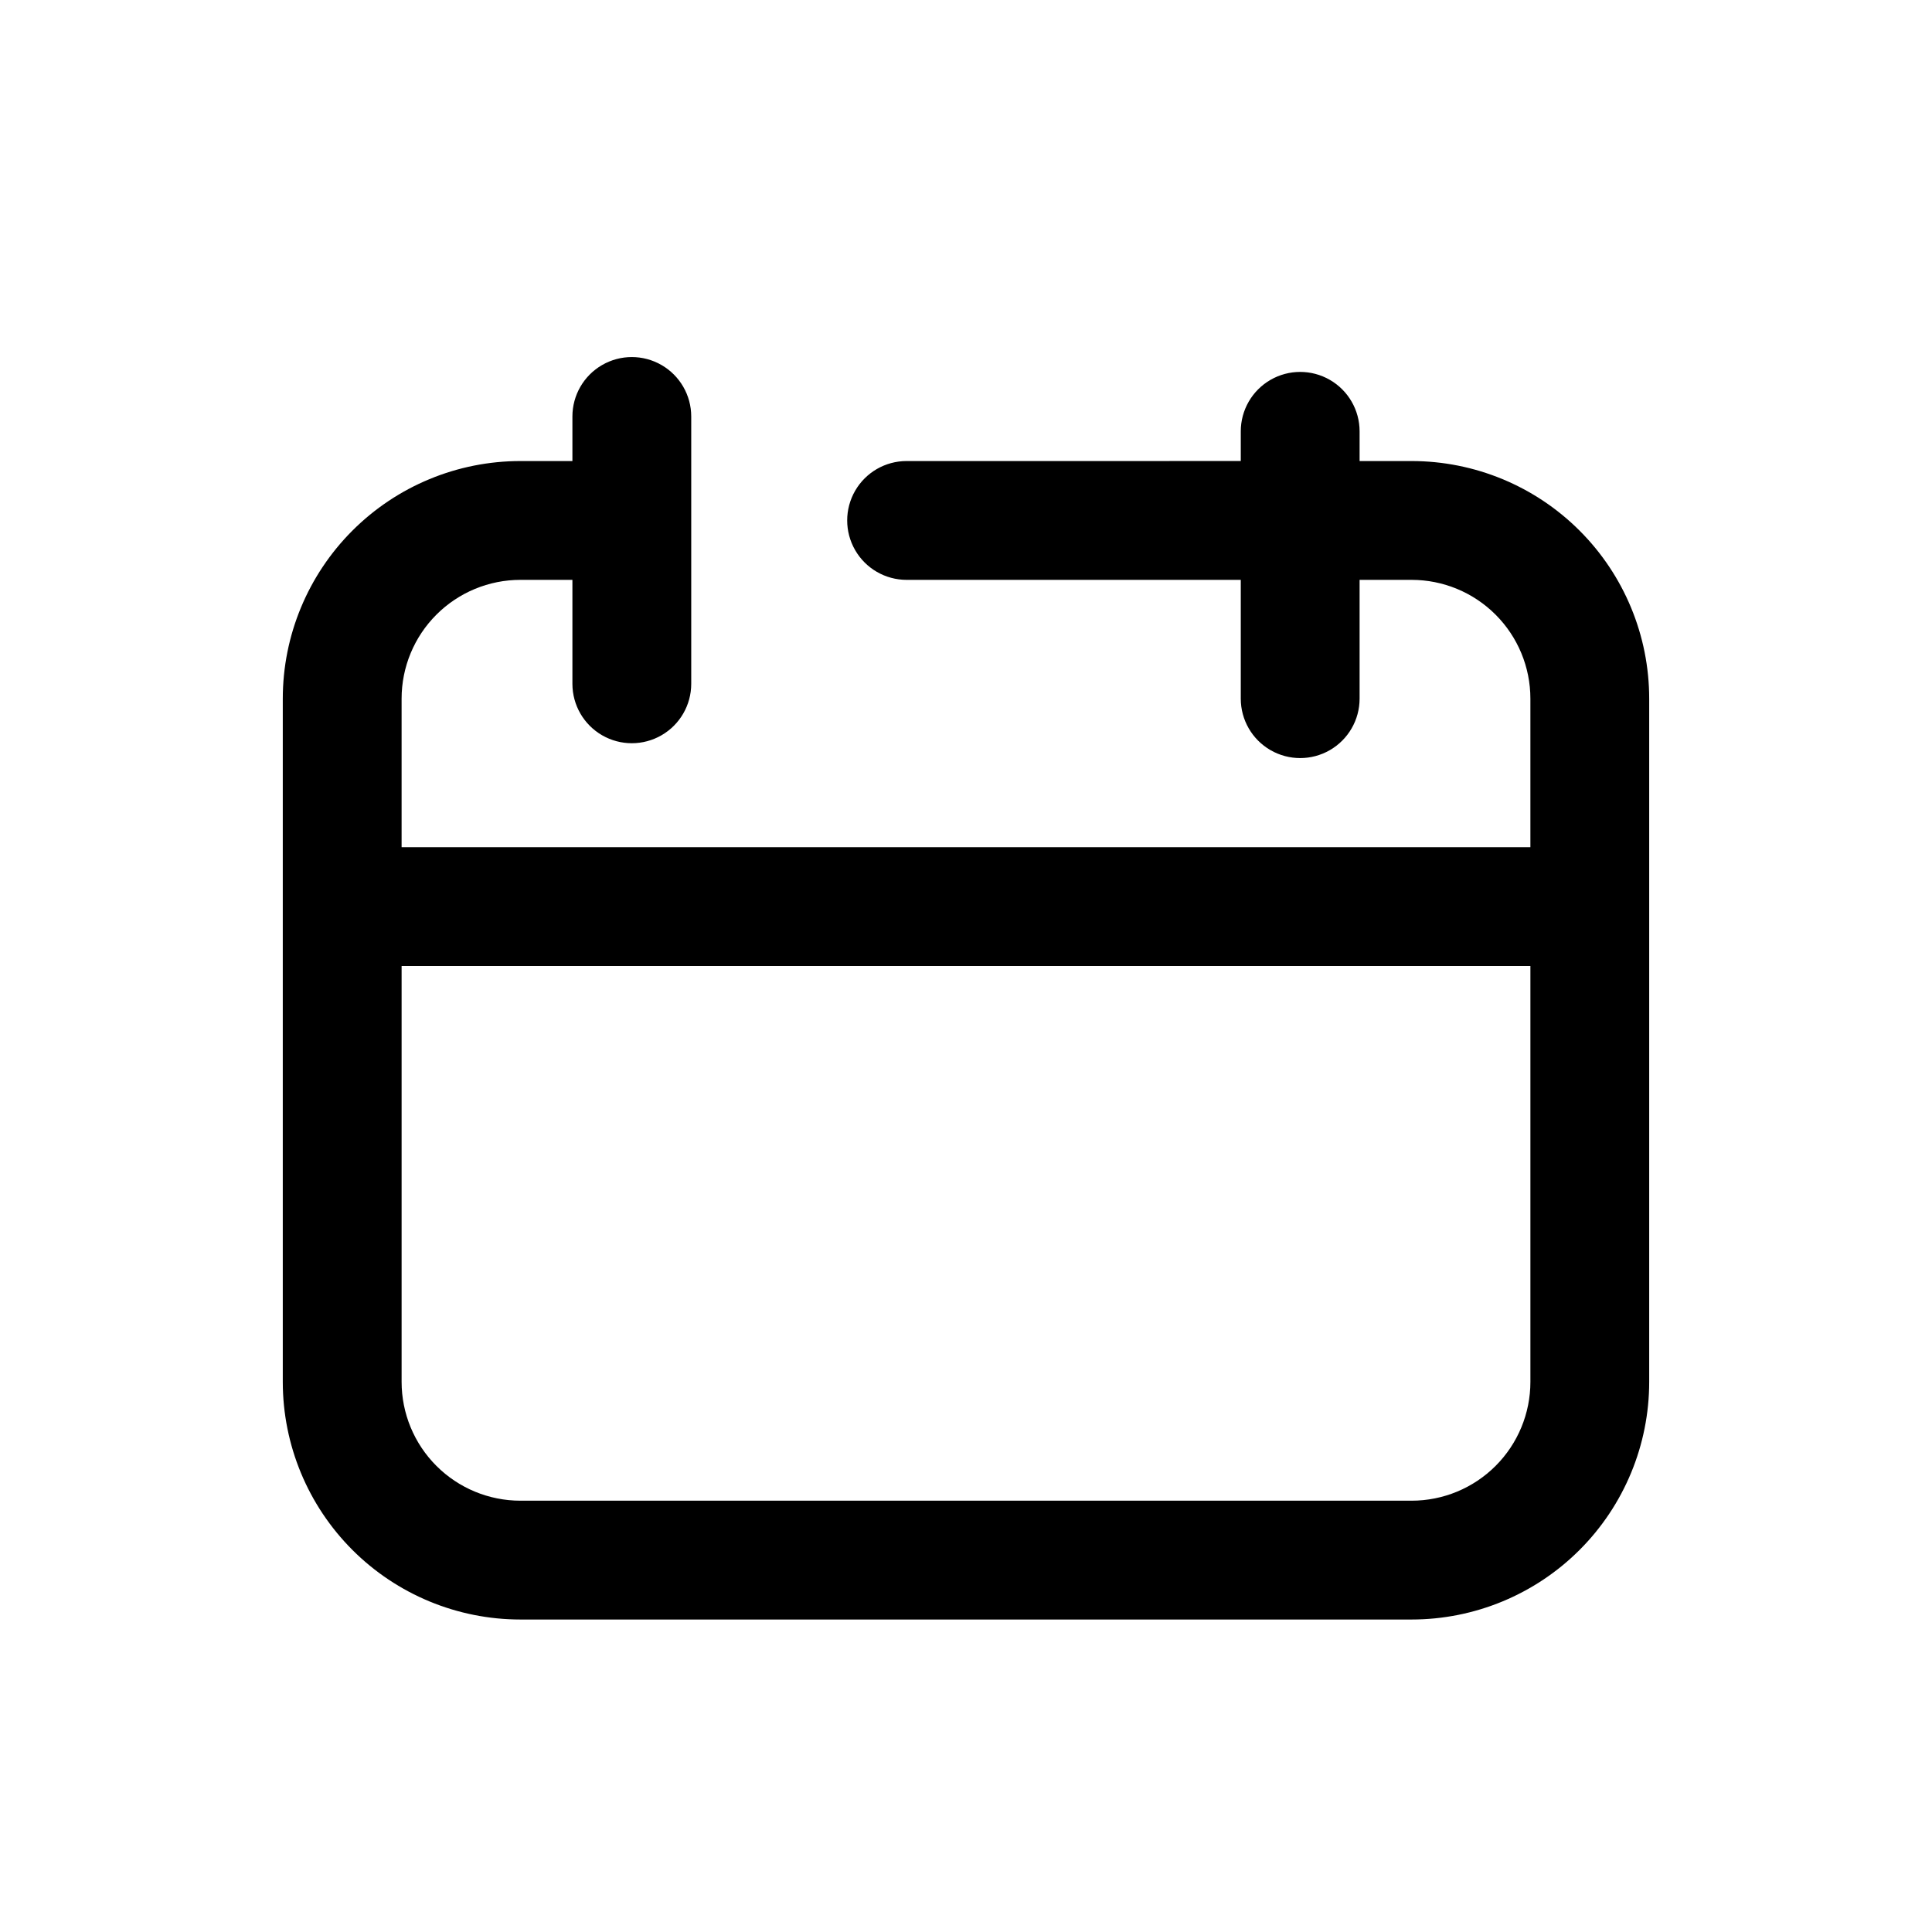 <?xml version="1.0" encoding="UTF-8"?>
<!-- Uploaded to: ICON Repo, www.svgrepo.com, Generator: ICON Repo Mixer Tools -->
<svg fill="#000000" width="800px" height="800px" version="1.1" viewBox="144 144 512 512" xmlns="http://www.w3.org/2000/svg">
 <path d="m518.08 266.18h-13.773v-7.875c0-5.625-3.004-10.82-7.875-13.633-4.871-2.812-10.871-2.812-15.742 0s-7.871 8.008-7.871 13.633v7.871l-88.562 0.004c-5.625 0-10.82 3-13.633 7.871s-2.812 10.871 0 15.742c2.812 4.871 8.008 7.875 13.633 7.875h88.562v31.488-0.004c0 5.625 3 10.824 7.871 13.637s10.871 2.812 15.742 0c4.871-2.812 7.875-8.012 7.875-13.637v-31.484h13.773c8.352 0 16.359 3.316 22.266 9.223 5.906 5.902 9.223 13.914 9.223 22.262v39.359l-299.14 0.004v-39.363c0-8.348 3.316-16.359 9.223-22.262 5.906-5.906 13.914-9.223 22.266-9.223h13.777v27.551c0 5.625 3 10.82 7.871 13.633s10.871 2.812 15.742 0 7.875-8.008 7.875-13.633v-70.848c0-5.625-3.004-10.824-7.875-13.637s-10.871-2.812-15.742 0-7.871 8.012-7.871 13.637v11.809h-13.777c-16.703 0-32.719 6.633-44.531 18.445-11.809 11.809-18.445 27.828-18.445 44.527v181.06c0 16.703 6.637 32.719 18.445 44.531 11.812 11.809 27.828 18.445 44.531 18.445h236.16c16.703 0 32.723-6.637 44.531-18.445 11.812-11.812 18.445-27.828 18.445-44.531v-181.06c0-16.699-6.633-32.719-18.445-44.527-11.809-11.812-27.828-18.445-44.531-18.445zm0 275.52h-236.16c-8.352 0-16.359-3.316-22.266-9.223s-9.223-13.914-9.223-22.266v-110.21h299.14v110.21c0 8.352-3.316 16.359-9.223 22.266s-13.914 9.223-22.266 9.223z"/>
</svg>